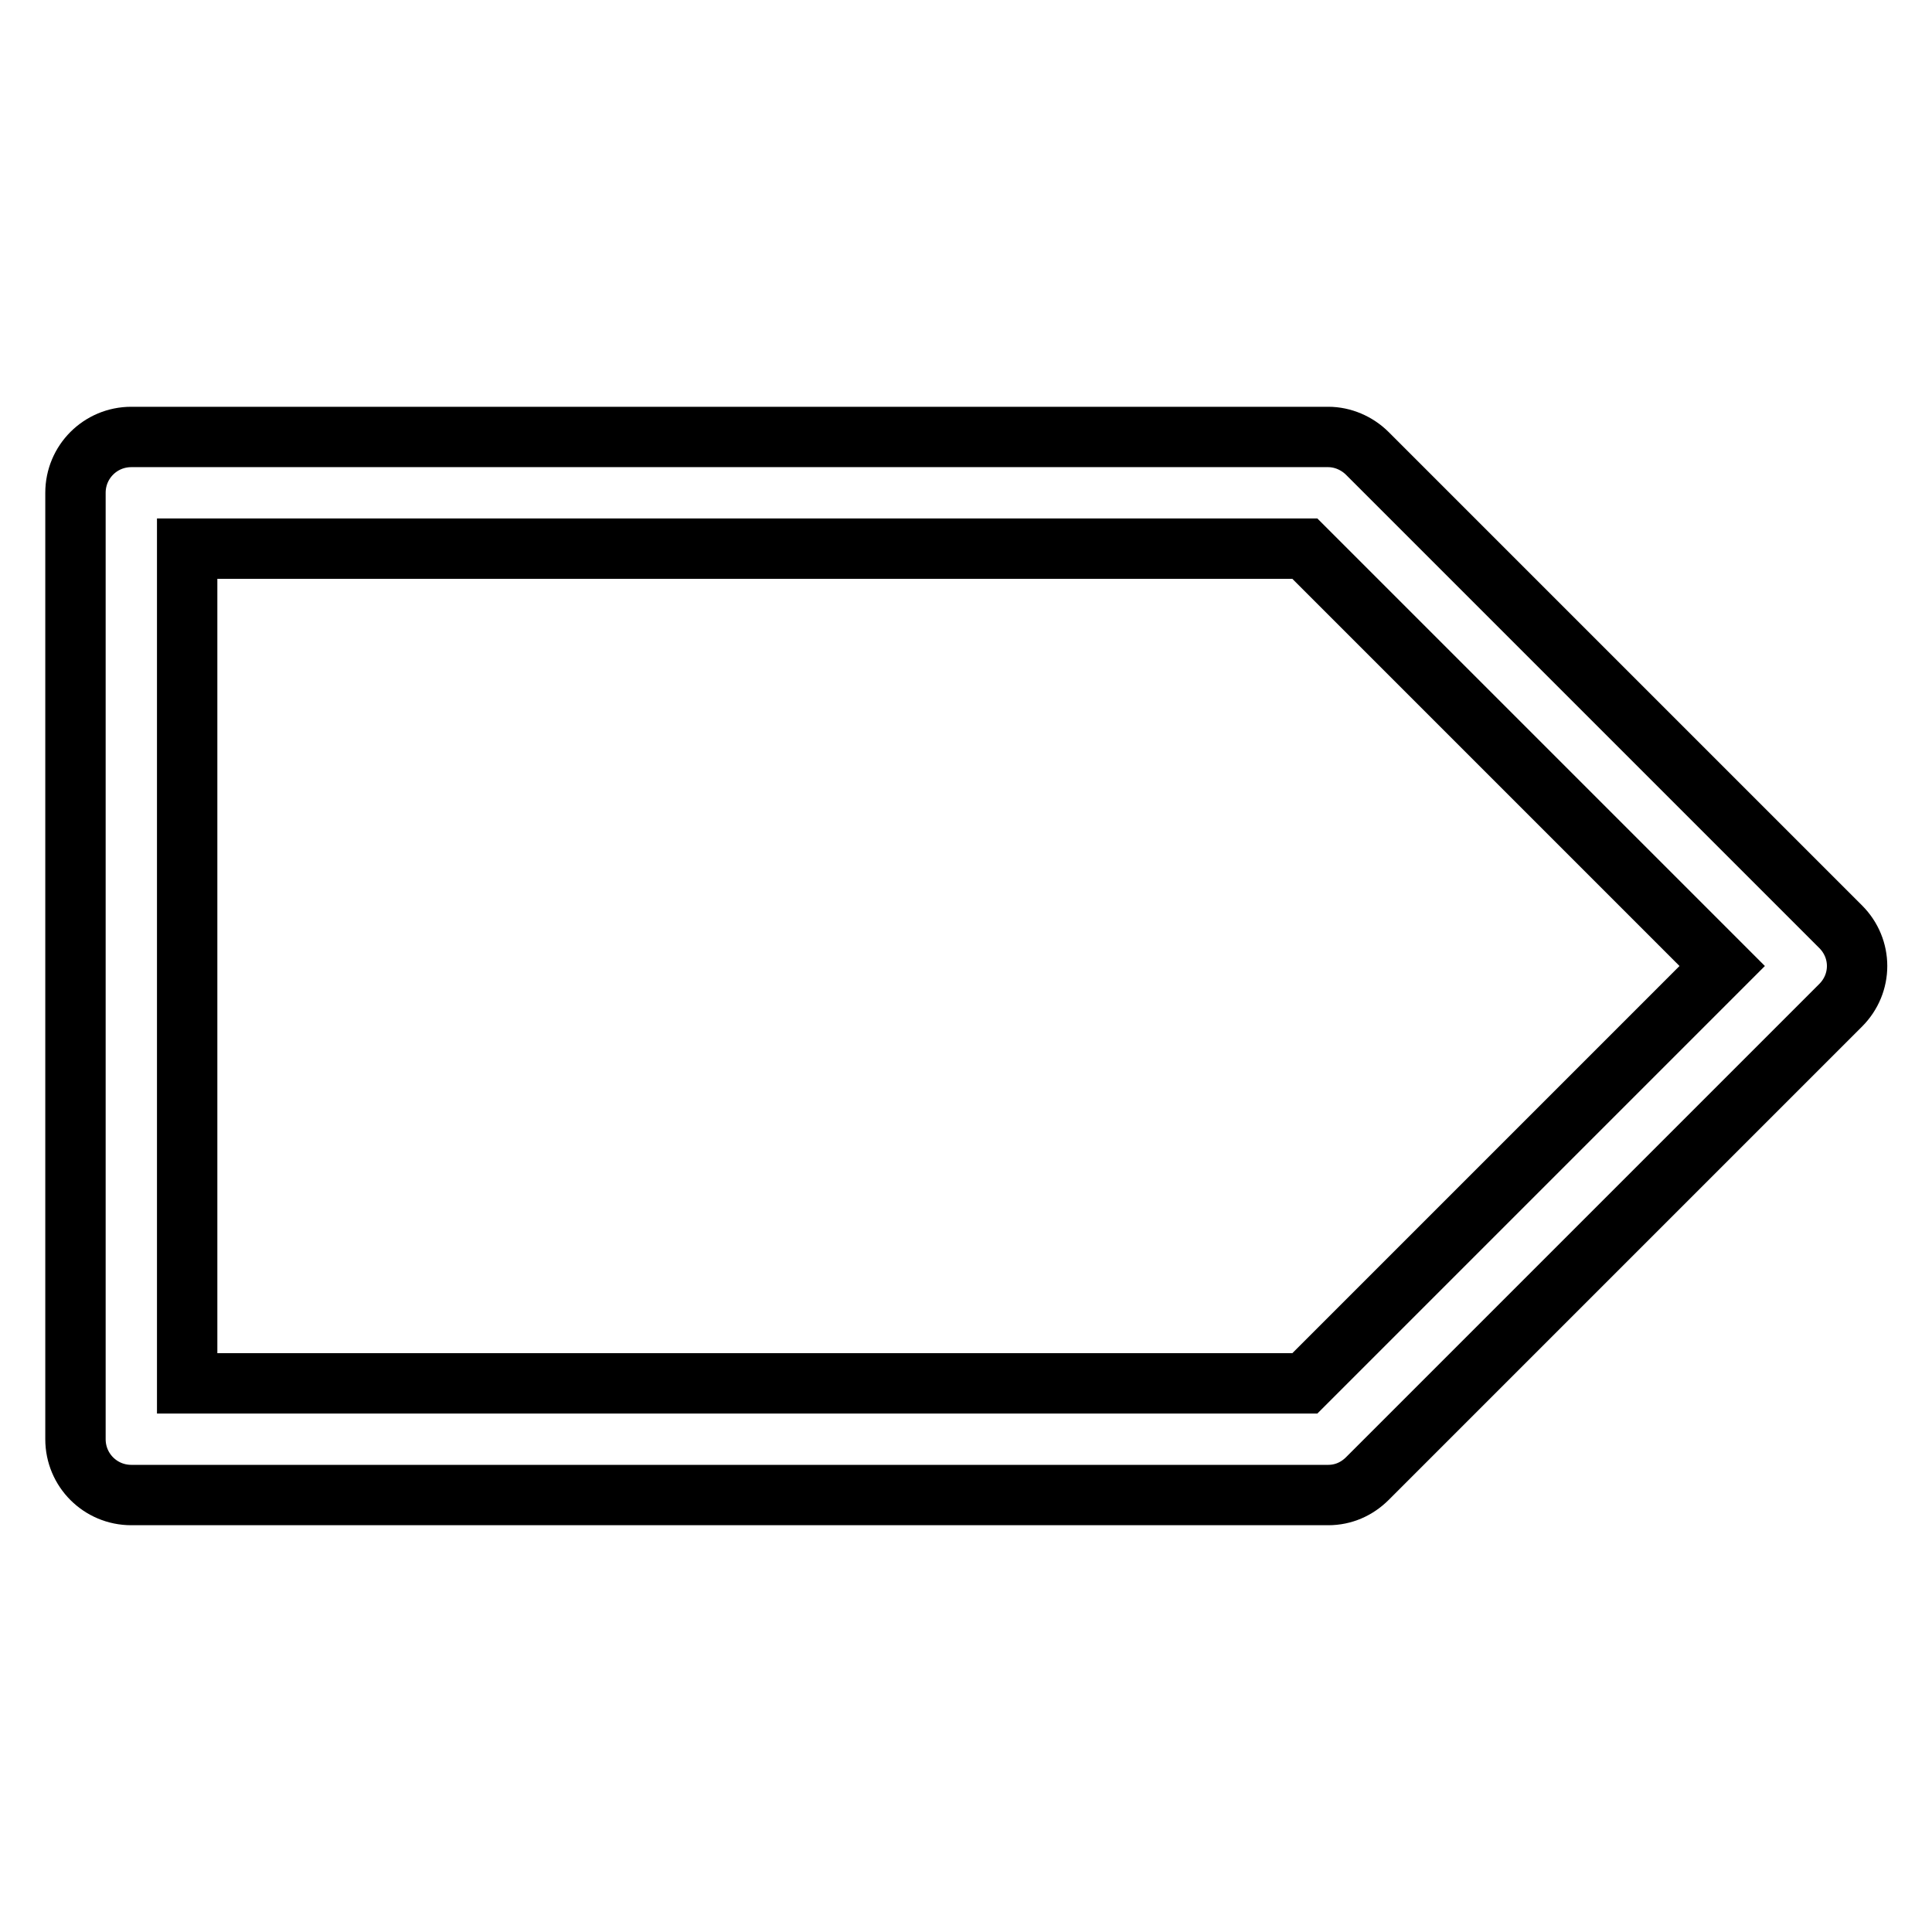 <?xml version="1.0" encoding="utf-8"?>
<!-- Svg Vector Icons : http://www.onlinewebfonts.com/icon -->
<!DOCTYPE svg PUBLIC "-//W3C//DTD SVG 1.1//EN" "http://www.w3.org/Graphics/SVG/1.1/DTD/svg11.dtd">
<svg version="1.1" xmlns="http://www.w3.org/2000/svg" xmlns:xlink="http://www.w3.org/1999/xlink" x="0px" y="0px" viewBox="0 0 256 256" enable-background="new 0 0 256 256" xml:space="preserve">
<g><g><path stroke-width="8" fill-opacity="0" stroke="#000000"  d="M17.4,198.1h158.6c2,0,3.8-0.8,5.2-2.2l62.7-62.7c2.9-2.9,2.9-7.5,0-10.4l-62.7-62.7c-1.4-1.4-3.3-2.2-5.2-2.2H17.4c-4.1,0-7.4,3.3-7.4,7.4v125.4C10,194.8,13.3,198.1,17.4,198.1z M24.8,72.7h148.1l55.3,55.3l-55.3,55.3H24.8V72.7z"/></g></g>
</svg>